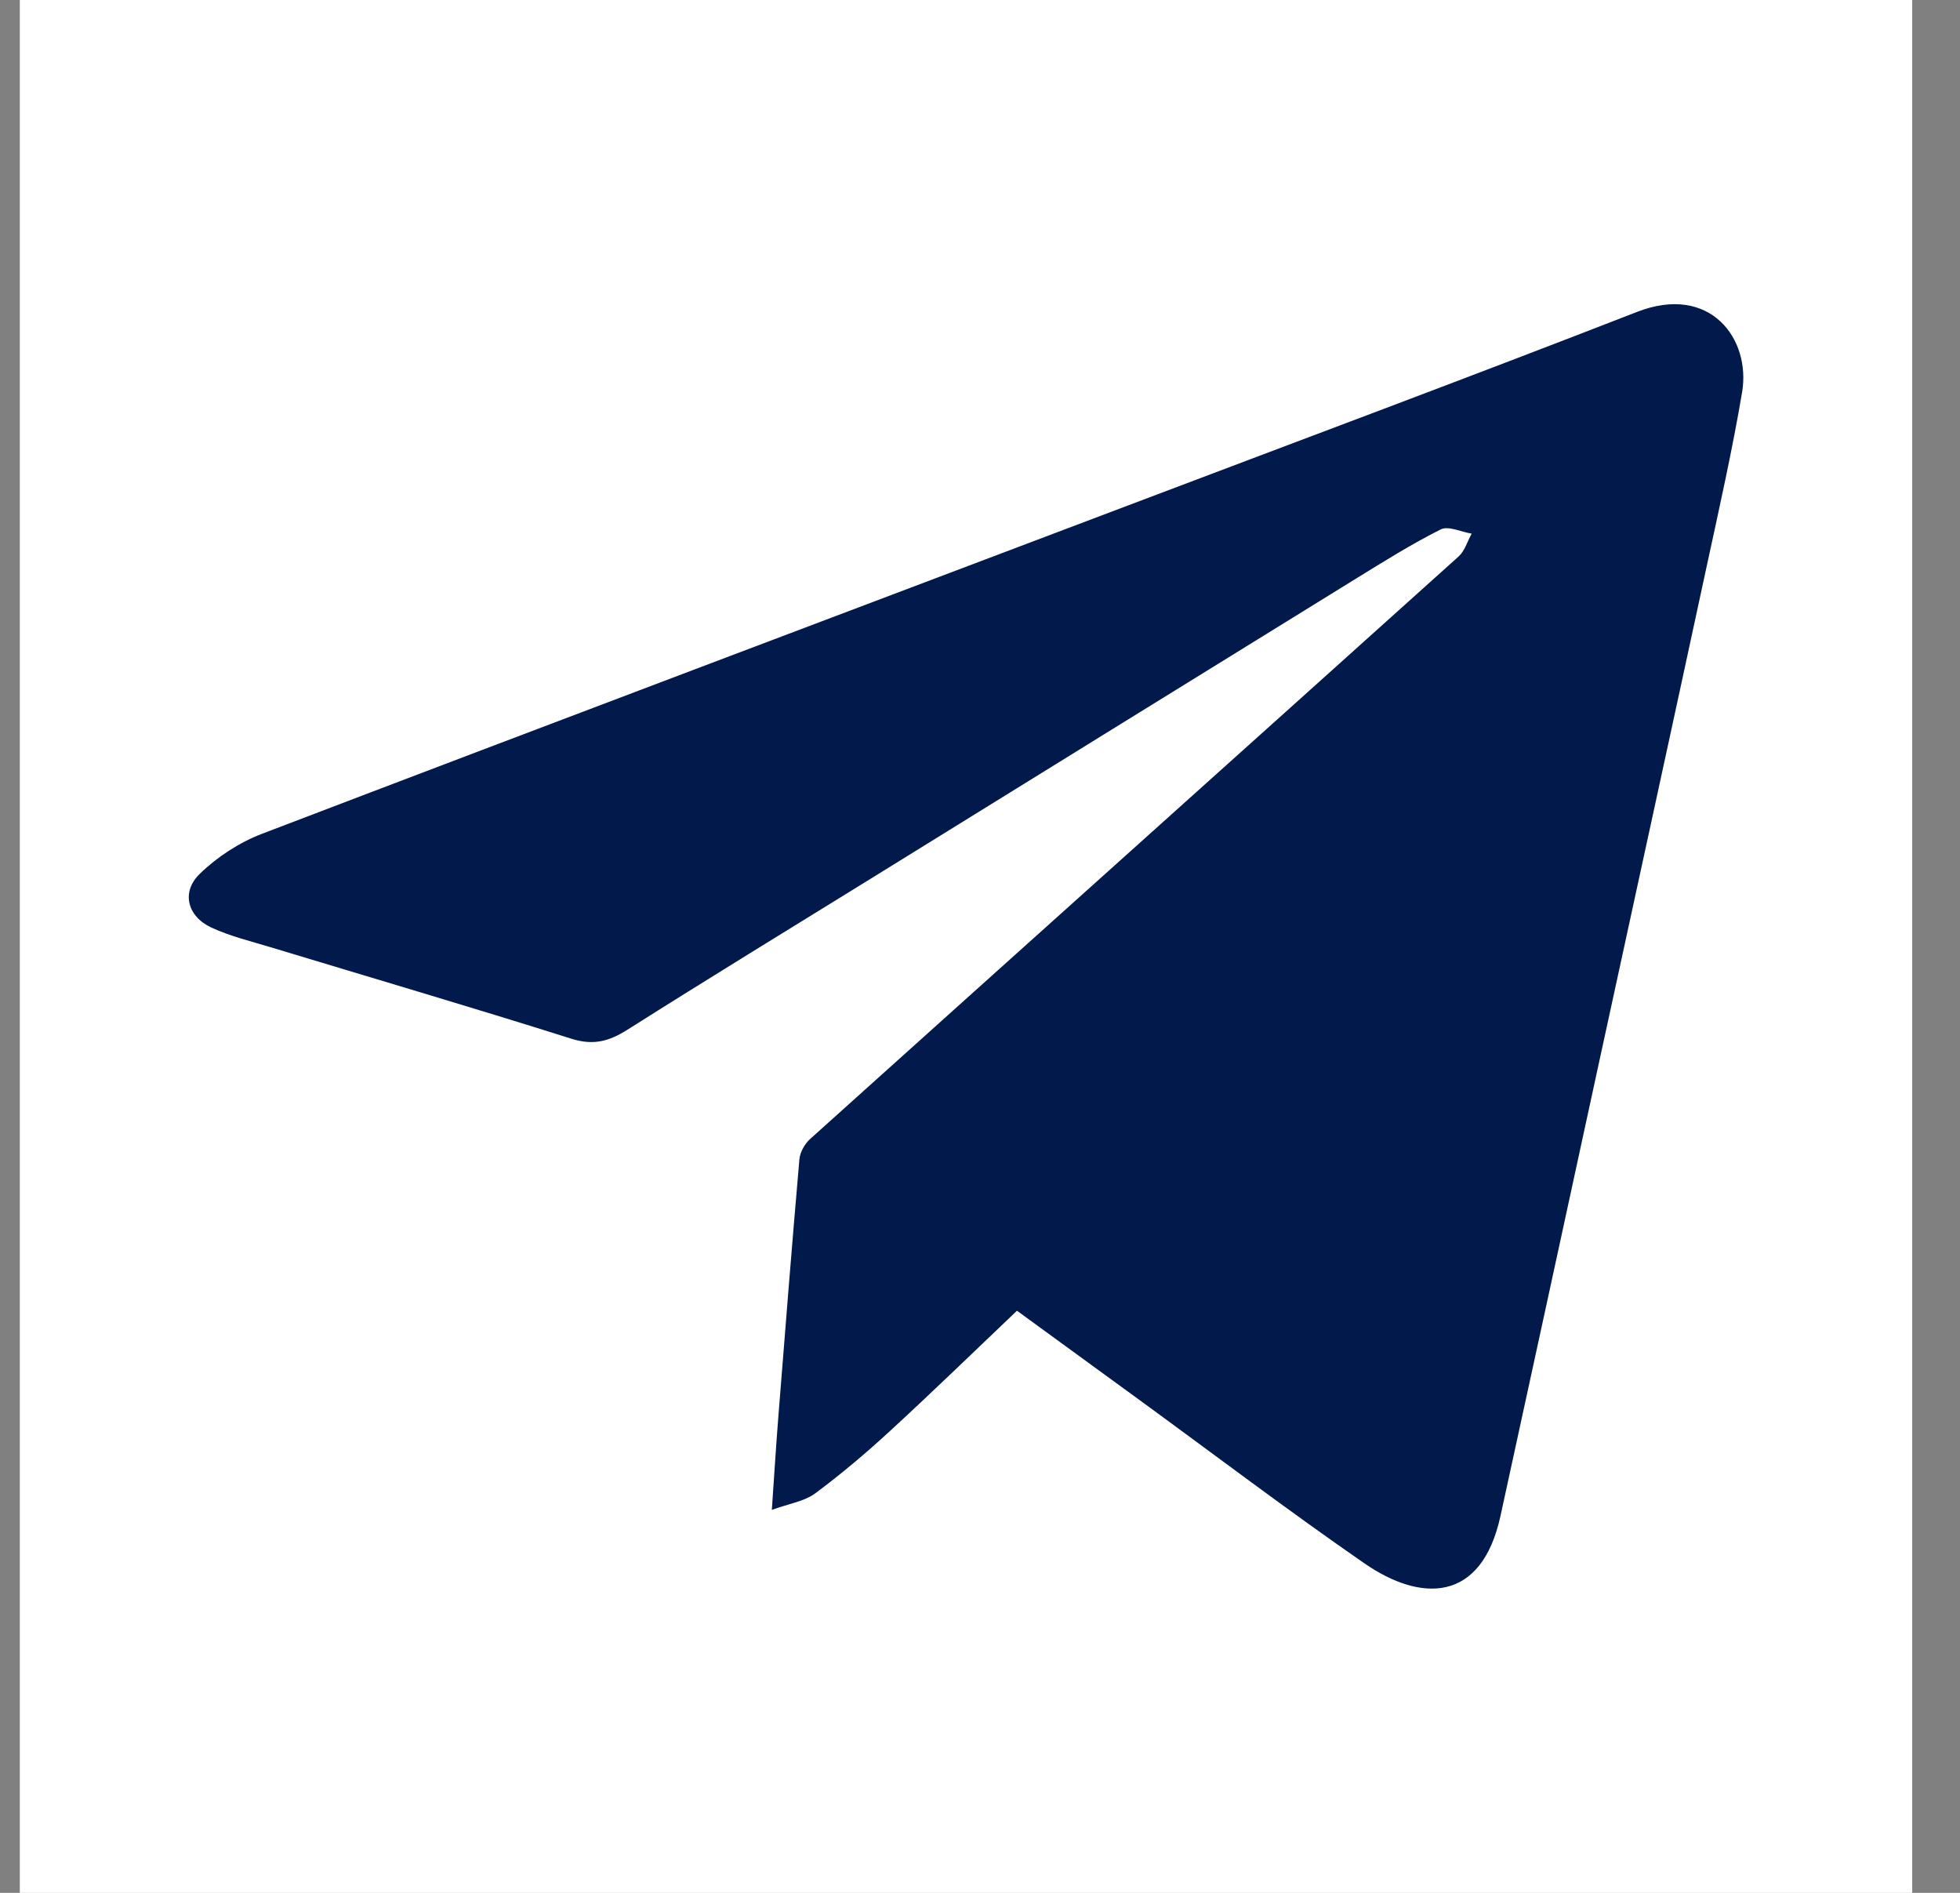 <svg width="29" height="28" viewBox="0 0 29 28" fill="none" xmlns="http://www.w3.org/2000/svg">
<rect x="0" y="0" width="29" height="28" fill="#808080" stroke="none"/>
<rect x="0.293" width="28" height="28" fill="white"/>
<g clip-path="url(#clip0_108_328)">
<path d="M15.047 19.389C14.413 19.992 13.801 20.587 13.171 21.166C12.817 21.492 12.447 21.805 12.06 22.092C11.899 22.21 11.673 22.243 11.42 22.335C11.455 21.832 11.481 21.402 11.515 20.973C11.616 19.698 11.717 18.423 11.828 17.148C11.837 17.044 11.906 16.923 11.985 16.85C15.182 13.975 18.384 11.107 21.581 8.232C21.673 8.149 21.711 8.008 21.775 7.894C21.62 7.869 21.43 7.775 21.318 7.831C20.885 8.048 20.474 8.306 20.062 8.56C17.665 10.04 15.269 11.522 12.874 13.004C11.675 13.745 10.474 14.479 9.284 15.232C9.015 15.402 8.783 15.469 8.456 15.366C6.978 14.899 5.489 14.462 4.004 14.012C3.71 13.923 3.407 13.85 3.13 13.722C2.774 13.559 2.676 13.198 2.955 12.927C3.212 12.677 3.541 12.462 3.879 12.333C8.147 10.703 12.424 9.092 16.698 7.474C19.207 6.524 21.721 5.587 24.221 4.614C25.304 4.193 25.908 5.012 25.776 5.802C25.632 6.654 25.442 7.5 25.259 8.345C24.722 10.837 24.178 13.327 23.637 15.818C23.159 18.02 22.682 20.224 22.201 22.425C21.918 23.721 21.016 23.698 20.189 23.127C19.054 22.342 17.955 21.508 16.841 20.696C16.253 20.268 15.667 19.84 15.047 19.389Z" fill="#02194B"/>
</g>
<defs>
<clipPath id="clip0_108_328">
<rect width="23" height="19" fill="white" transform="translate(2.793 4.5)"/>
</clipPath>
</defs>
</svg>
